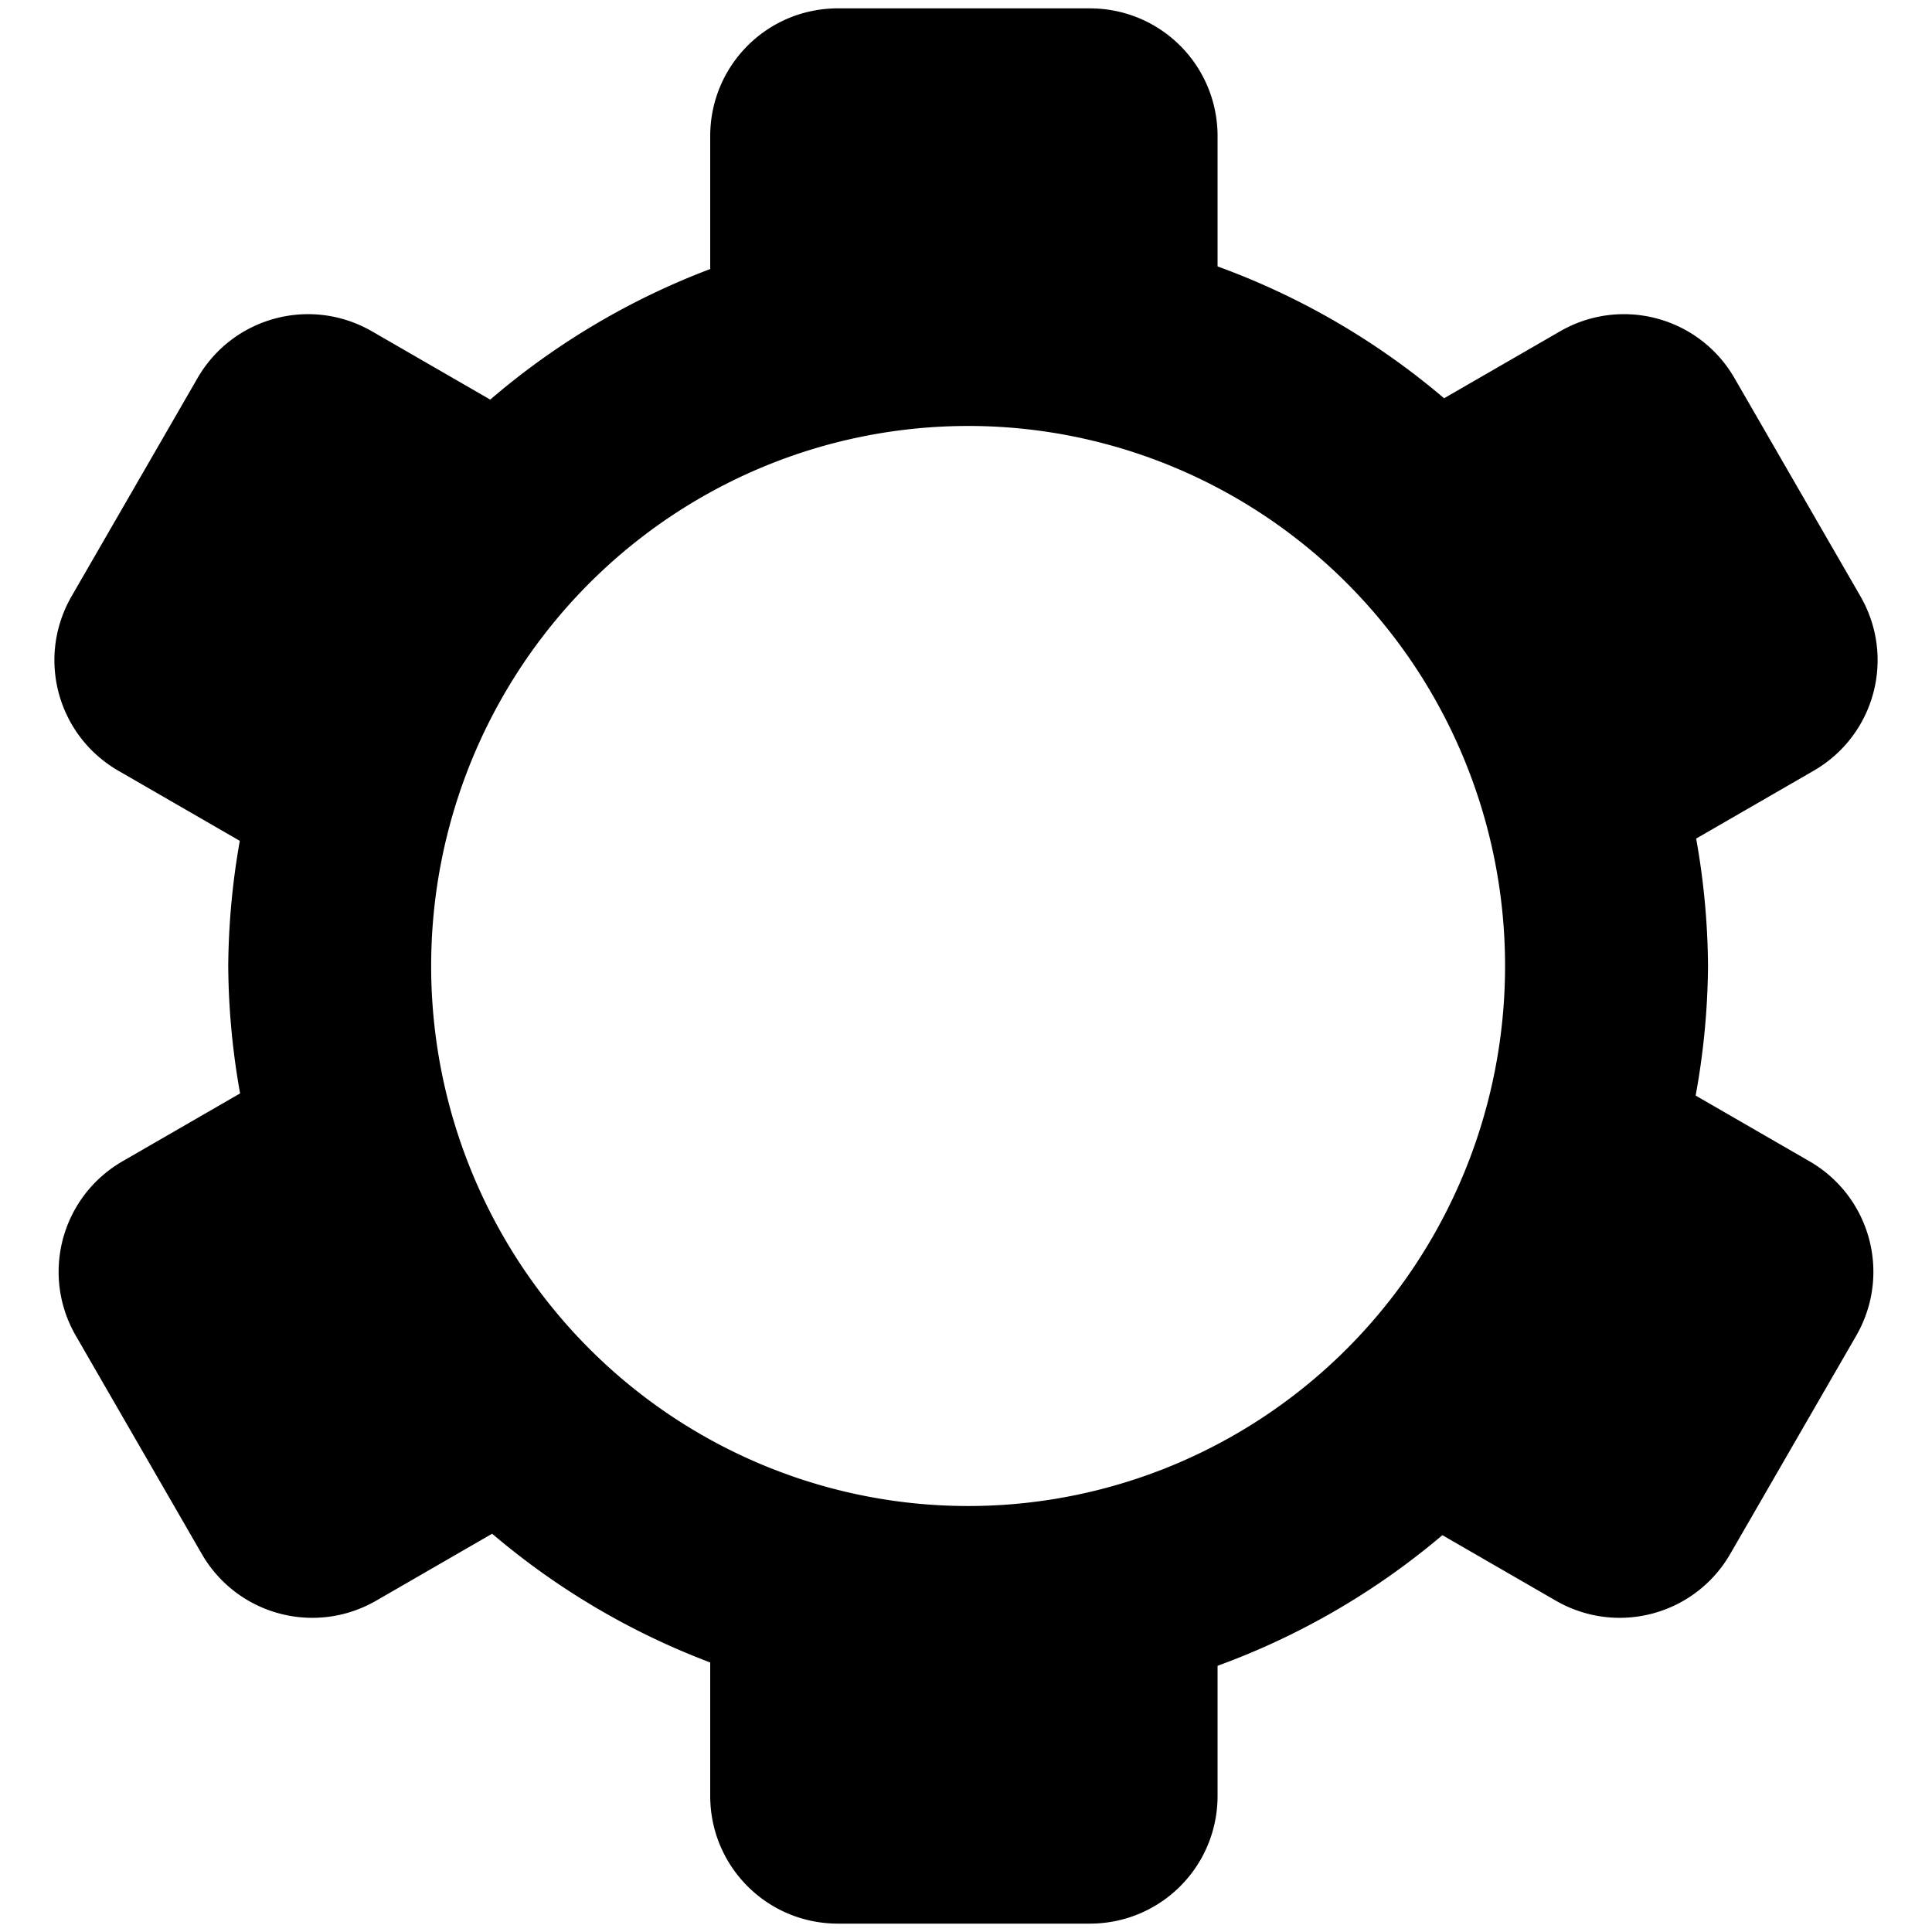 <?xml version="1.0" encoding="UTF-8" standalone="no"?>
<!-- Created with Inkscape (http://www.inkscape.org/) -->

<svg
   xmlns:dc="http://purl.org/dc/elements/1.1/"
   xmlns:cc="http://creativecommons.org/ns#"
   xmlns:rdf="http://www.w3.org/1999/02/22-rdf-syntax-ns#"
   xmlns:svg="http://www.w3.org/2000/svg"
   xmlns="http://www.w3.org/2000/svg"
   xmlns:sodipodi="http://sodipodi.sourceforge.net/DTD/sodipodi-0.dtd"
   xmlns:inkscape="http://www.inkscape.org/namespaces/inkscape"
   width="500"
   height="500"
   viewBox="0 0 132.292 132.292"
   version="1.1"
   id="svg1303"
   inkscape:version="0.92.4 (5da689c313, 2019-01-14)"
   sodipodi:docname="Icons_Settings02.svg">
  <defs
     id="defs1297" />
  <sodipodi:namedview
     id="base"
     pagecolor="#ffffff"
     bordercolor="#666666"
     borderopacity="1.0"
     inkscape:pageopacity="0.0"
     inkscape:pageshadow="2"
     inkscape:zoom="1.0105705"
     inkscape:cx="-25.63665"
     inkscape:cy="191.7261"
     inkscape:document-units="mm"
     inkscape:current-layer="layer1"
     showgrid="false"
     units="px"
     inkscape:window-width="1920"
     inkscape:window-height="1017"
     inkscape:window-x="-8"
     inkscape:window-y="-8"
     inkscape:window-maximized="1" />
  <g
     inkscape:label="Ebene 1"
     inkscape:groupmode="layer"
     id="layer1"
     transform="translate(0,-164.708)">
    <path
       style="opacity:1;fill:#000000;fill-opacity:1;stroke:none;stroke-width:0;stroke-linecap:round;stroke-linejoin:bevel;stroke-miterlimit:4;stroke-dasharray:none;stroke-dashoffset:0;stroke-opacity:1;paint-order:markers fill stroke"
       d="m 57.384,165.28 c -4.85,0 -8.753,3.905 -8.753,8.754 v 9.096 a 50.664,50.953 0 0 0 -15.062,8.941 l -8.089,-4.67 c -4.2,-2.425 -9.533,-0.996 -11.958,3.204 l -8.616,14.925 c -2.425,4.2 -0.996,9.532 3.204,11.957 l 8.31,4.797 a 50.664,50.953 0 0 0 -0.792,8.57 50.664,50.953 0 0 0 0.812,8.725 l -8.041,4.642 c -4.2,2.425 -5.629,7.757 -3.204,11.957 l 8.616,14.925 c 2.425,4.2 7.758,5.629 11.958,3.204 l 7.931,-4.579 a 50.664,50.953 0 0 0 14.931,8.816 v 9.13 c 0,4.85 3.904,8.753 8.753,8.753 h 17.235 c 4.849,0 8.753,-3.904 8.753,-8.753 v -8.902 a 50.664,50.953 0 0 0 15.394,-8.944 l 7.758,4.479 c 4.2,2.425 9.533,0.996 11.958,-3.204 l 8.616,-14.925 c 2.425,-4.2 0.996,-9.532 -3.204,-11.957 l -7.786,-4.495 a 50.664,50.953 0 0 0 0.847,-8.872 50.664,50.953 0 0 0 -0.812,-8.725 l 8.04,-4.642 c 4.2,-2.425 5.629,-7.757 3.204,-11.957 l -8.616,-14.925 c -2.425,-4.2 -7.758,-5.629 -11.958,-3.204 l -7.931,4.579 a 50.664,50.953 0 0 0 -15.51,-9.029 v -8.916 c 0,-4.849 -3.904,-8.754 -8.753,-8.754 z m 8.907,28.595 A 36.767,36.977 0 0 1 103.058,230.853 36.767,36.977 0 0 1 66.291,267.831 36.767,36.977 0 0 1 29.523,230.853 36.767,36.977 0 0 1 66.291,193.876 Z"
       id="path981"
       inkscape:connector-curvature="0" />
  </g>
</svg>
